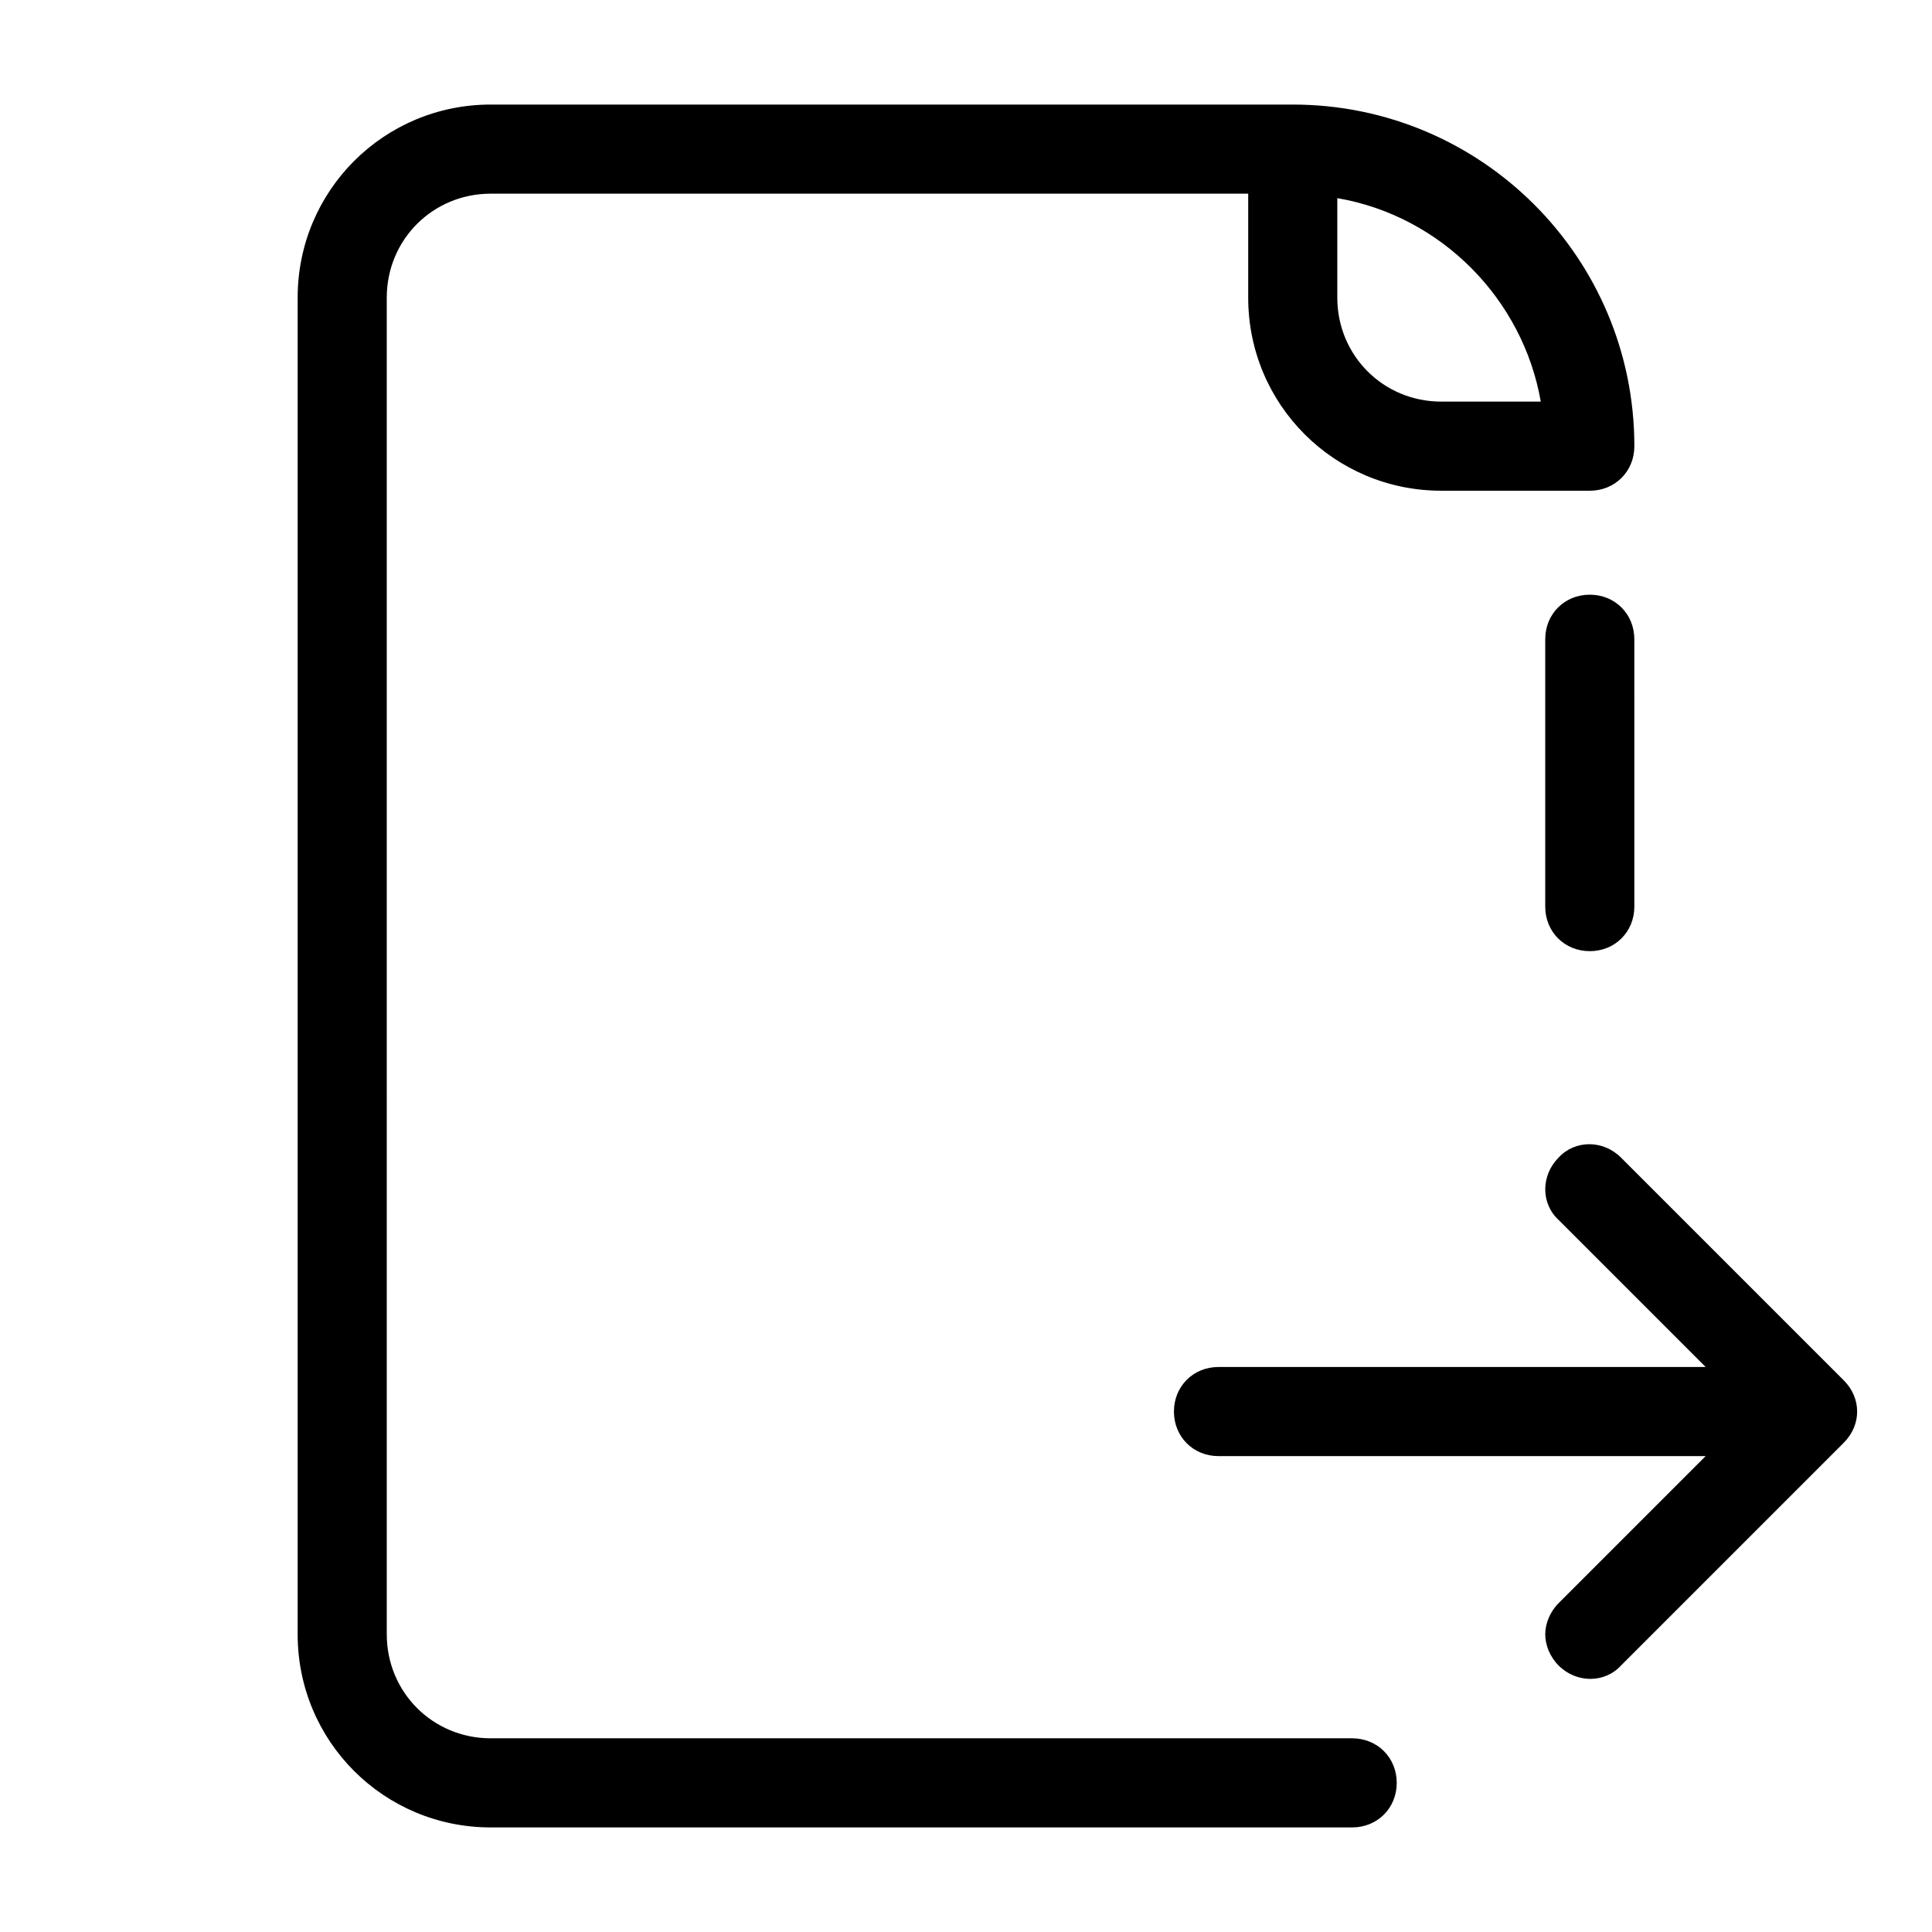 <?xml version="1.0" encoding="UTF-8"?>
<!-- Uploaded to: ICON Repo, www.svgrepo.com, Generator: ICON Repo Mixer Tools -->
<svg fill="#000000" width="800px" height="800px" version="1.1" viewBox="144 144 512 512" xmlns="http://www.w3.org/2000/svg">
 <g>
  <path d="m632.62 509.81-59.039-59.039c-4.723-4.723-12.203-4.723-16.531 0-4.723 4.723-4.723 12.203 0 16.531l38.965 38.965h-129.1c-6.691 0-11.809 5.117-11.809 11.809s5.117 11.809 11.809 11.809h129.1l-38.965 38.965c-2.363 2.363-3.543 5.512-3.543 8.266 0 2.754 1.18 5.902 3.543 8.266 4.723 4.723 12.203 4.723 16.531 0l59.039-59.039c4.723-4.723 4.723-11.809 0-16.531z"/>
  <path d="m565.31 301.6c-6.691 0-11.809 5.117-11.809 11.809v70.848c0 6.691 5.117 11.809 11.809 11.809s11.809-5.117 11.809-11.809l-0.004-70.848c0-6.691-5.113-11.809-11.805-11.809z"/>
  <path d="m486.59 171.71h-212.54c-28.34 0-51.168 22.828-51.168 51.168v354.24c0 28.34 22.828 51.168 51.168 51.168h228.29c6.691 0 11.809-5.117 11.809-11.809 0-6.691-5.117-11.809-11.809-11.809h-228.29c-15.352 0-27.551-12.203-27.551-27.551l-0.004-354.24c0-15.352 12.203-27.551 27.551-27.551h200.74v27.551c0 28.34 22.828 51.168 51.168 51.168h39.359c6.691 0 11.809-5.117 11.809-11.809 0-49.988-40.539-90.527-90.527-90.527zm39.359 78.719c-15.352 0-27.551-12.203-27.551-27.551v-26.371c27.551 4.723 49.199 26.766 53.922 53.922z"/>
 </g>
</svg>